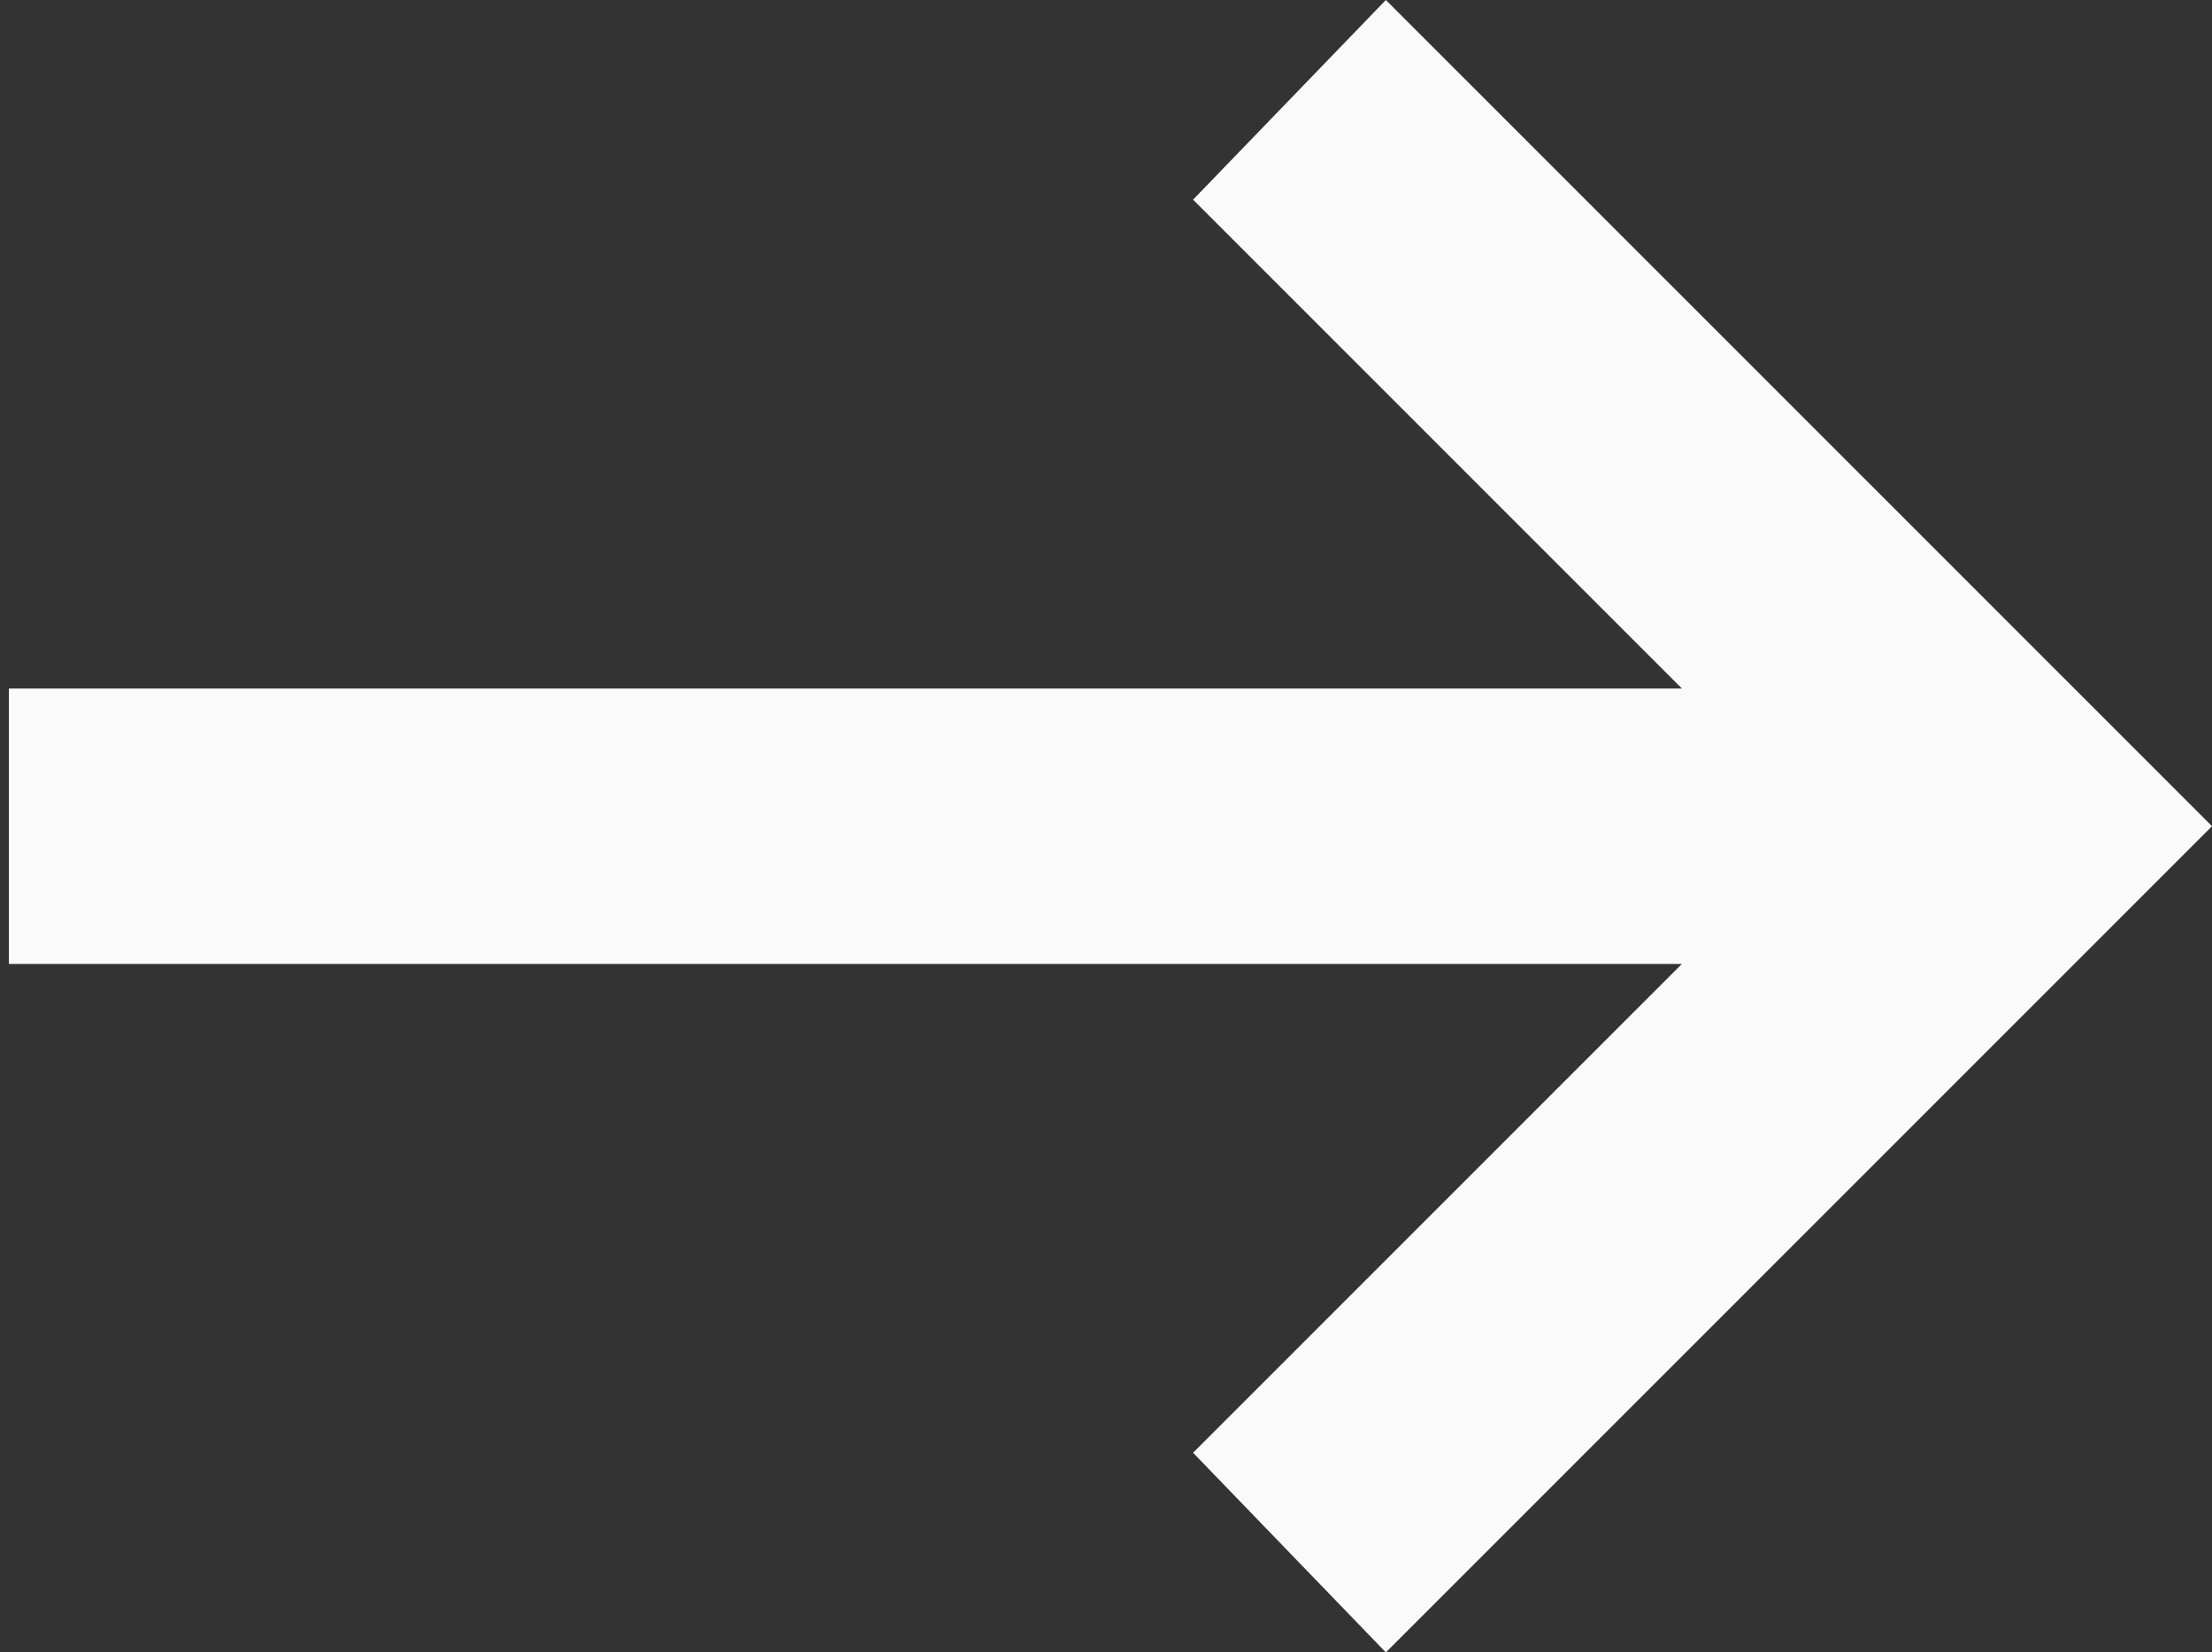 <?xml version="1.0" encoding="UTF-8"?>
<svg xmlns="http://www.w3.org/2000/svg" width="83" height="62" viewBox="0 0 83 62" fill="none">
  <rect x="0" y="0" width="83" height="62" fill="#333333" stroke="none"/>
  <path d="M52.001 62L44.767 54.508L63.109 36.167H0.334V25.833H63.109L44.767 7.492L52.001 0L83.001 31L52.001 62Z" fill="#FAFAFA"></path>
</svg>
